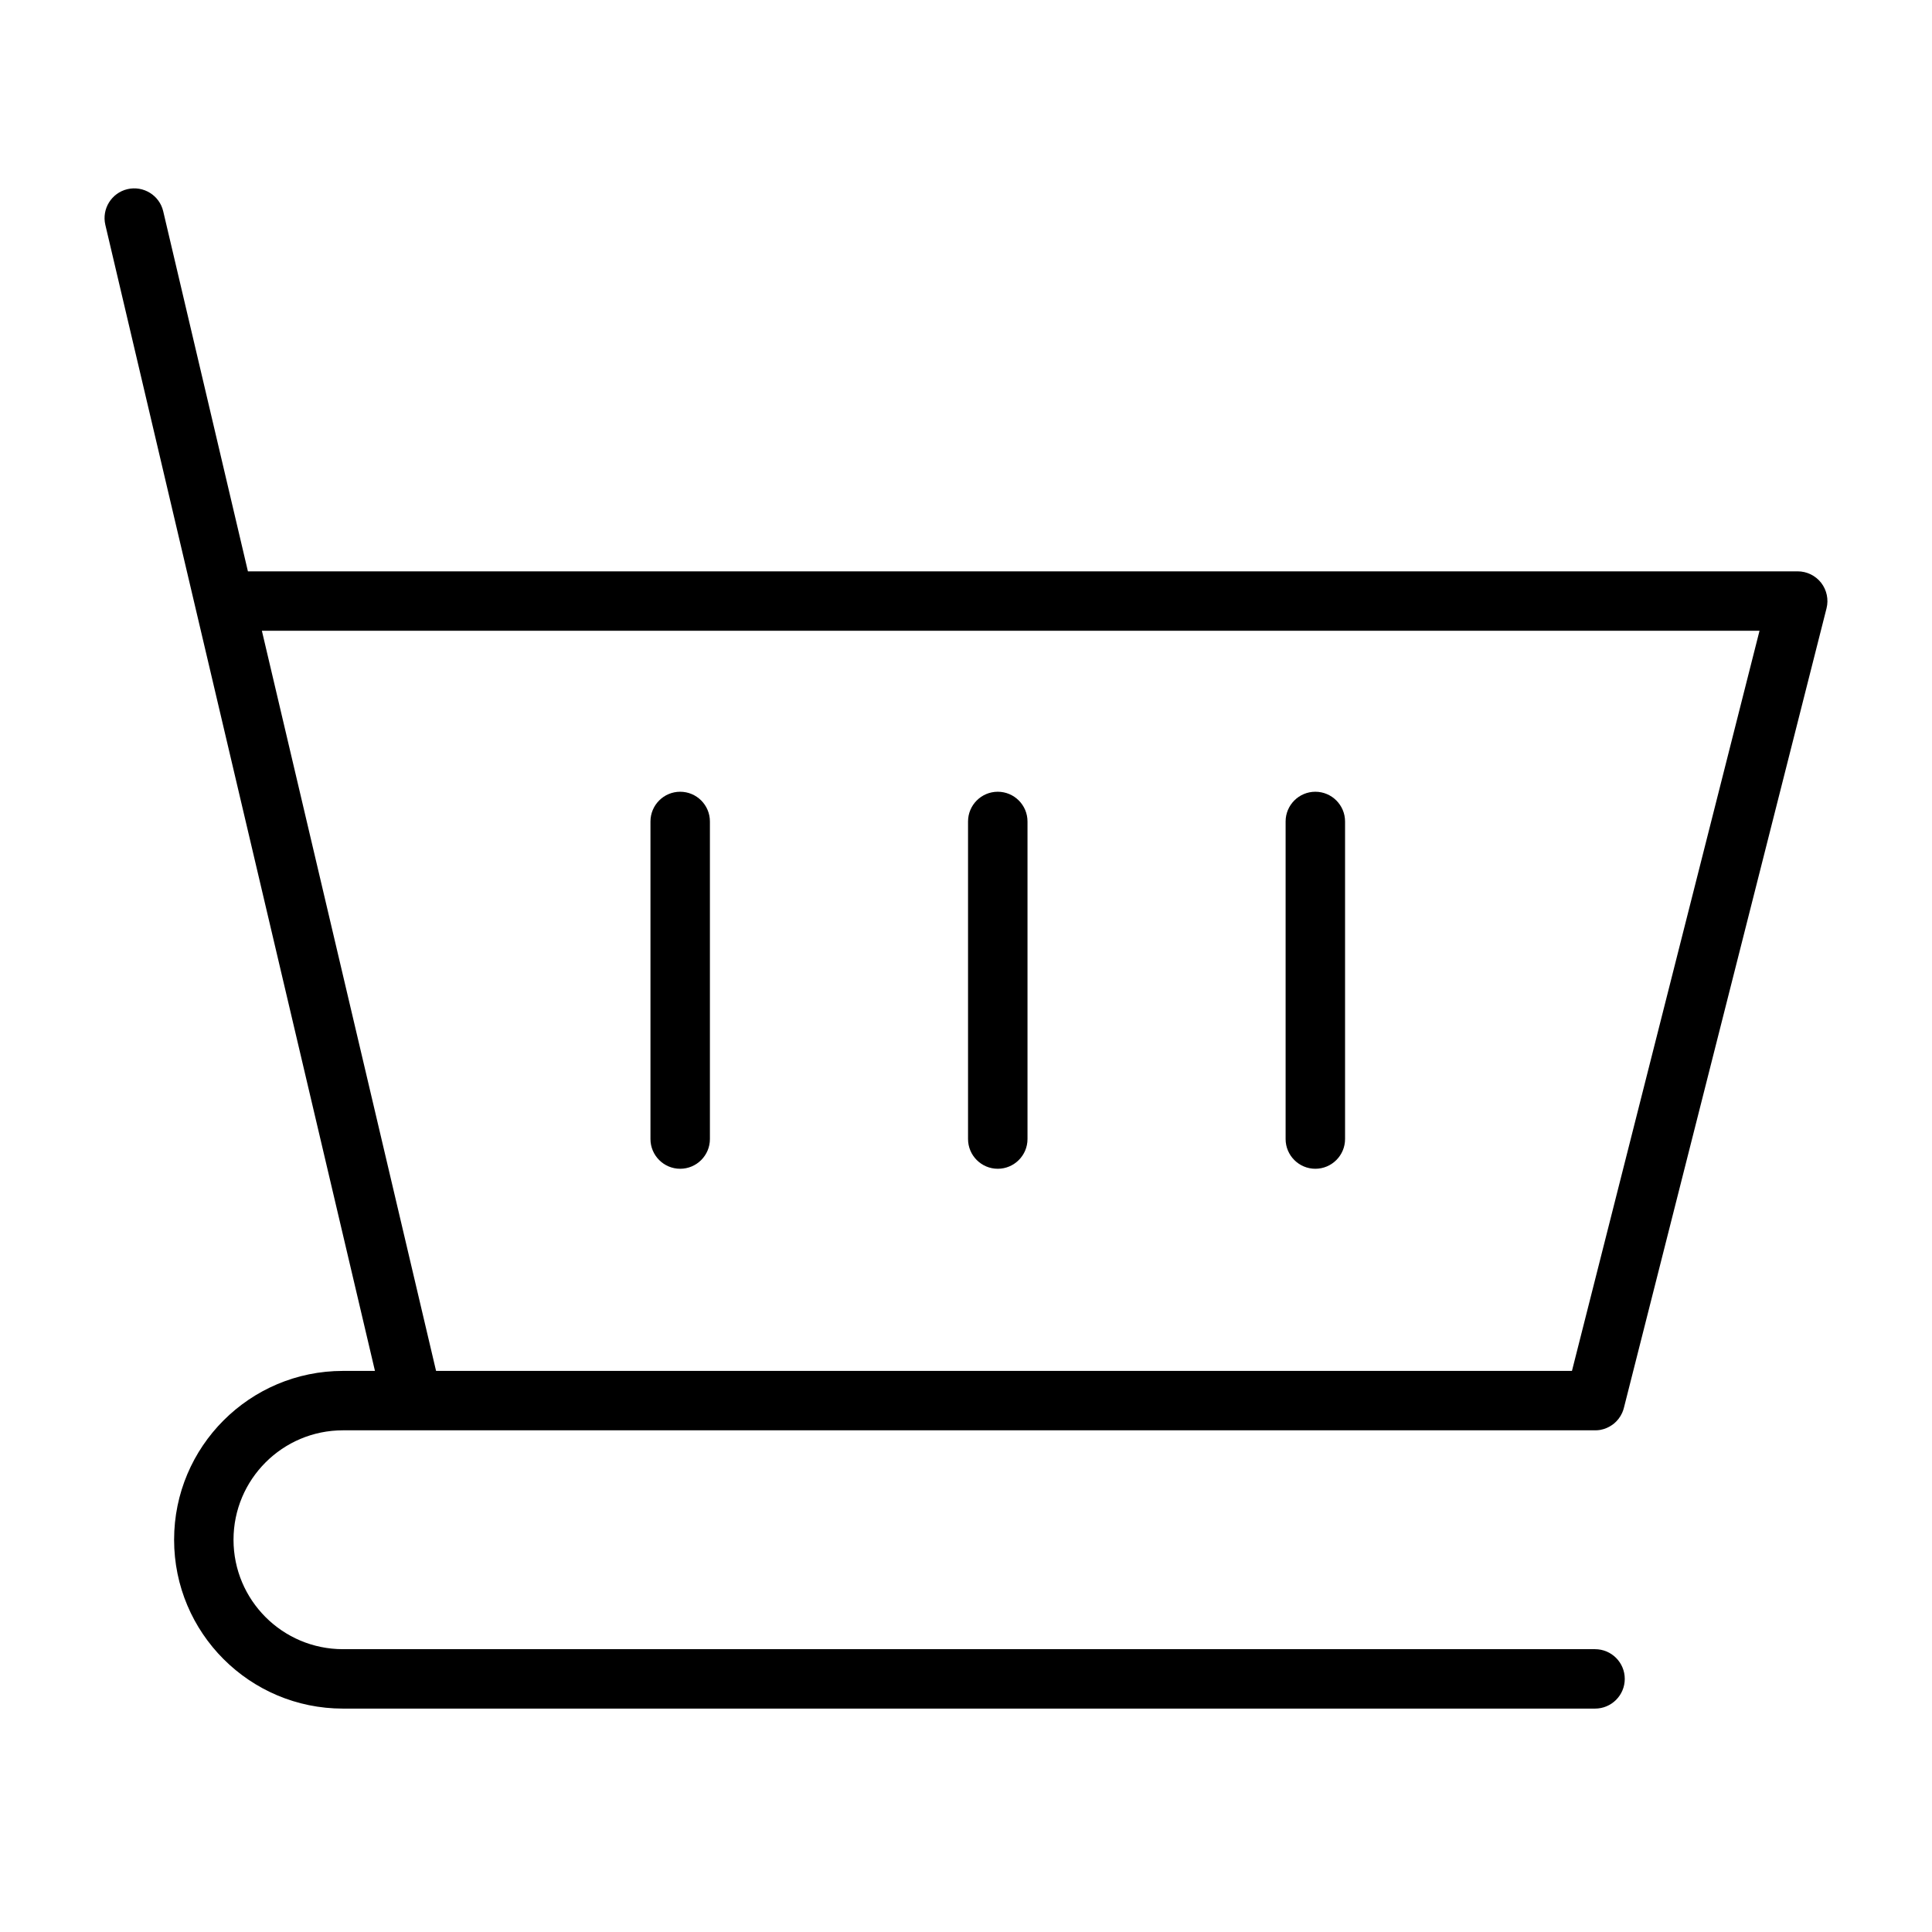 <?xml version="1.0" encoding="UTF-8"?>
<!-- Uploaded to: ICON Repo, www.svgrepo.com, Generator: ICON Repo Mixer Tools -->
<svg fill="#000000" width="800px" height="800px" version="1.1" viewBox="144 144 512 512" xmlns="http://www.w3.org/2000/svg">
 <g fill-rule="evenodd">
  <path d="m195.83 305.22-23.914-101.63c-0.992-4.219 1.637-8.469 5.856-9.461 4.238-0.992 8.488 1.637 9.48 5.856l22.449 95.426h410.71c2.426 0 4.723 1.133 6.219 3.039 1.48 1.922 2.016 4.426 1.418 6.769l-53.672 211.77c-0.125 0.504-0.281 0.977-0.488 1.434-0.504 1.117-1.258 2.078-2.156 2.832l-0.316 0.238-0.062 0.047c-0.945 0.691-2.062 1.18-3.258 1.402-0.504 0.078-1.008 0.125-1.512 0.109h-331.7c-16.012 0-29 13.004-29 29 0 16.012 12.988 29 29 29h331.82c4.348 0 7.875 3.527 7.875 7.871 0 4.348-3.527 7.875-7.875 7.875h-331.82c-24.703 0-44.746-20.043-44.746-44.746 0-24.688 20.043-44.746 44.746-44.746h8.484zm17.57 5.938 46.164 196.15h301.02l49.707-196.15z"/>
  <path d="m316.38 361.7v84.156c0 4.344 3.535 7.879 7.875 7.879 4.344 0 7.879-3.535 7.879-7.879v-84.156c0-4.344-3.535-7.879-7.879-7.879-4.34 0-7.875 3.535-7.875 7.879z"/>
  <path d="m400.54 361.7v84.156c0 4.344 3.535 7.879 7.879 7.879s7.879-3.535 7.879-7.879v-84.156c0-4.344-3.535-7.879-7.879-7.879s-7.879 3.535-7.879 7.879z"/>
  <path d="m484.7 361.7v84.156c0 4.344 3.535 7.879 7.879 7.879 4.34 0 7.875-3.535 7.875-7.879v-84.156c0-4.344-3.535-7.879-7.875-7.879-4.344 0-7.879 3.535-7.879 7.879z"/>
 </g>
</svg>